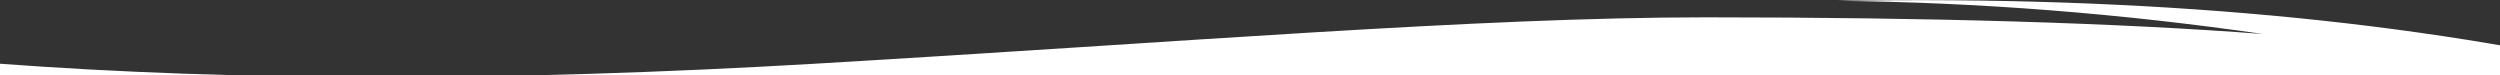 <?xml version="1.0" encoding="UTF-8"?>
<svg width="1200px" height="36px" viewBox="0 0 1200 36" version="1.1" xmlns="http://www.w3.org/2000/svg" xmlns:xlink="http://www.w3.org/1999/xlink">
    <rect x="0" y="0" width="1200" height="36" fill="#333333" stroke="none"/>
    <title>top-mask</title>
    <g id="Page-1" stroke="none" stroke-width="1" fill="none" fill-rule="evenodd">
        <g id="Artboard" transform="translate(0, -58)" fill="#FFFFFF" fill-rule="nonzero">
            <g id="top-mask" transform="translate(694.5, 116.5) scale(-1, -1) translate(-694.5, -116.5) translate(-1, 58)">
                <path d="M1369.334,0.224 C1416.053,27.449 1383.56,54.286 1271.856,80.738 C1160.151,107.189 1030.419,119.141 882.659,116.593 C949.985,115.887 1017.996,110.579 1086.693,100.668 C1016.967,106.01 927.863,108.681 819.383,108.681 C709.018,108.681 569.072,96.815 391.383,86.407 C318.459,82.136 249.414,80 184.247,80 L1200.382,80 L1200.383,80.199 C1203.529,79.522 1206.677,78.834 1209.827,78.138 C1320.624,53.626 1373.793,27.654 1369.334,0.224 Z M184.247,80 L180.342,80.003 C116.631,80.086 56.645,82.221 0.384,86.407 L0.384,86.407 L0.384,80 L184.247,80 Z" id="Combined-Shape" transform="translate(695.192, 58.577) scale(-1, 1) translate(-695.192, -58.577) "></path>
            </g>
        </g>
    </g>
</svg>